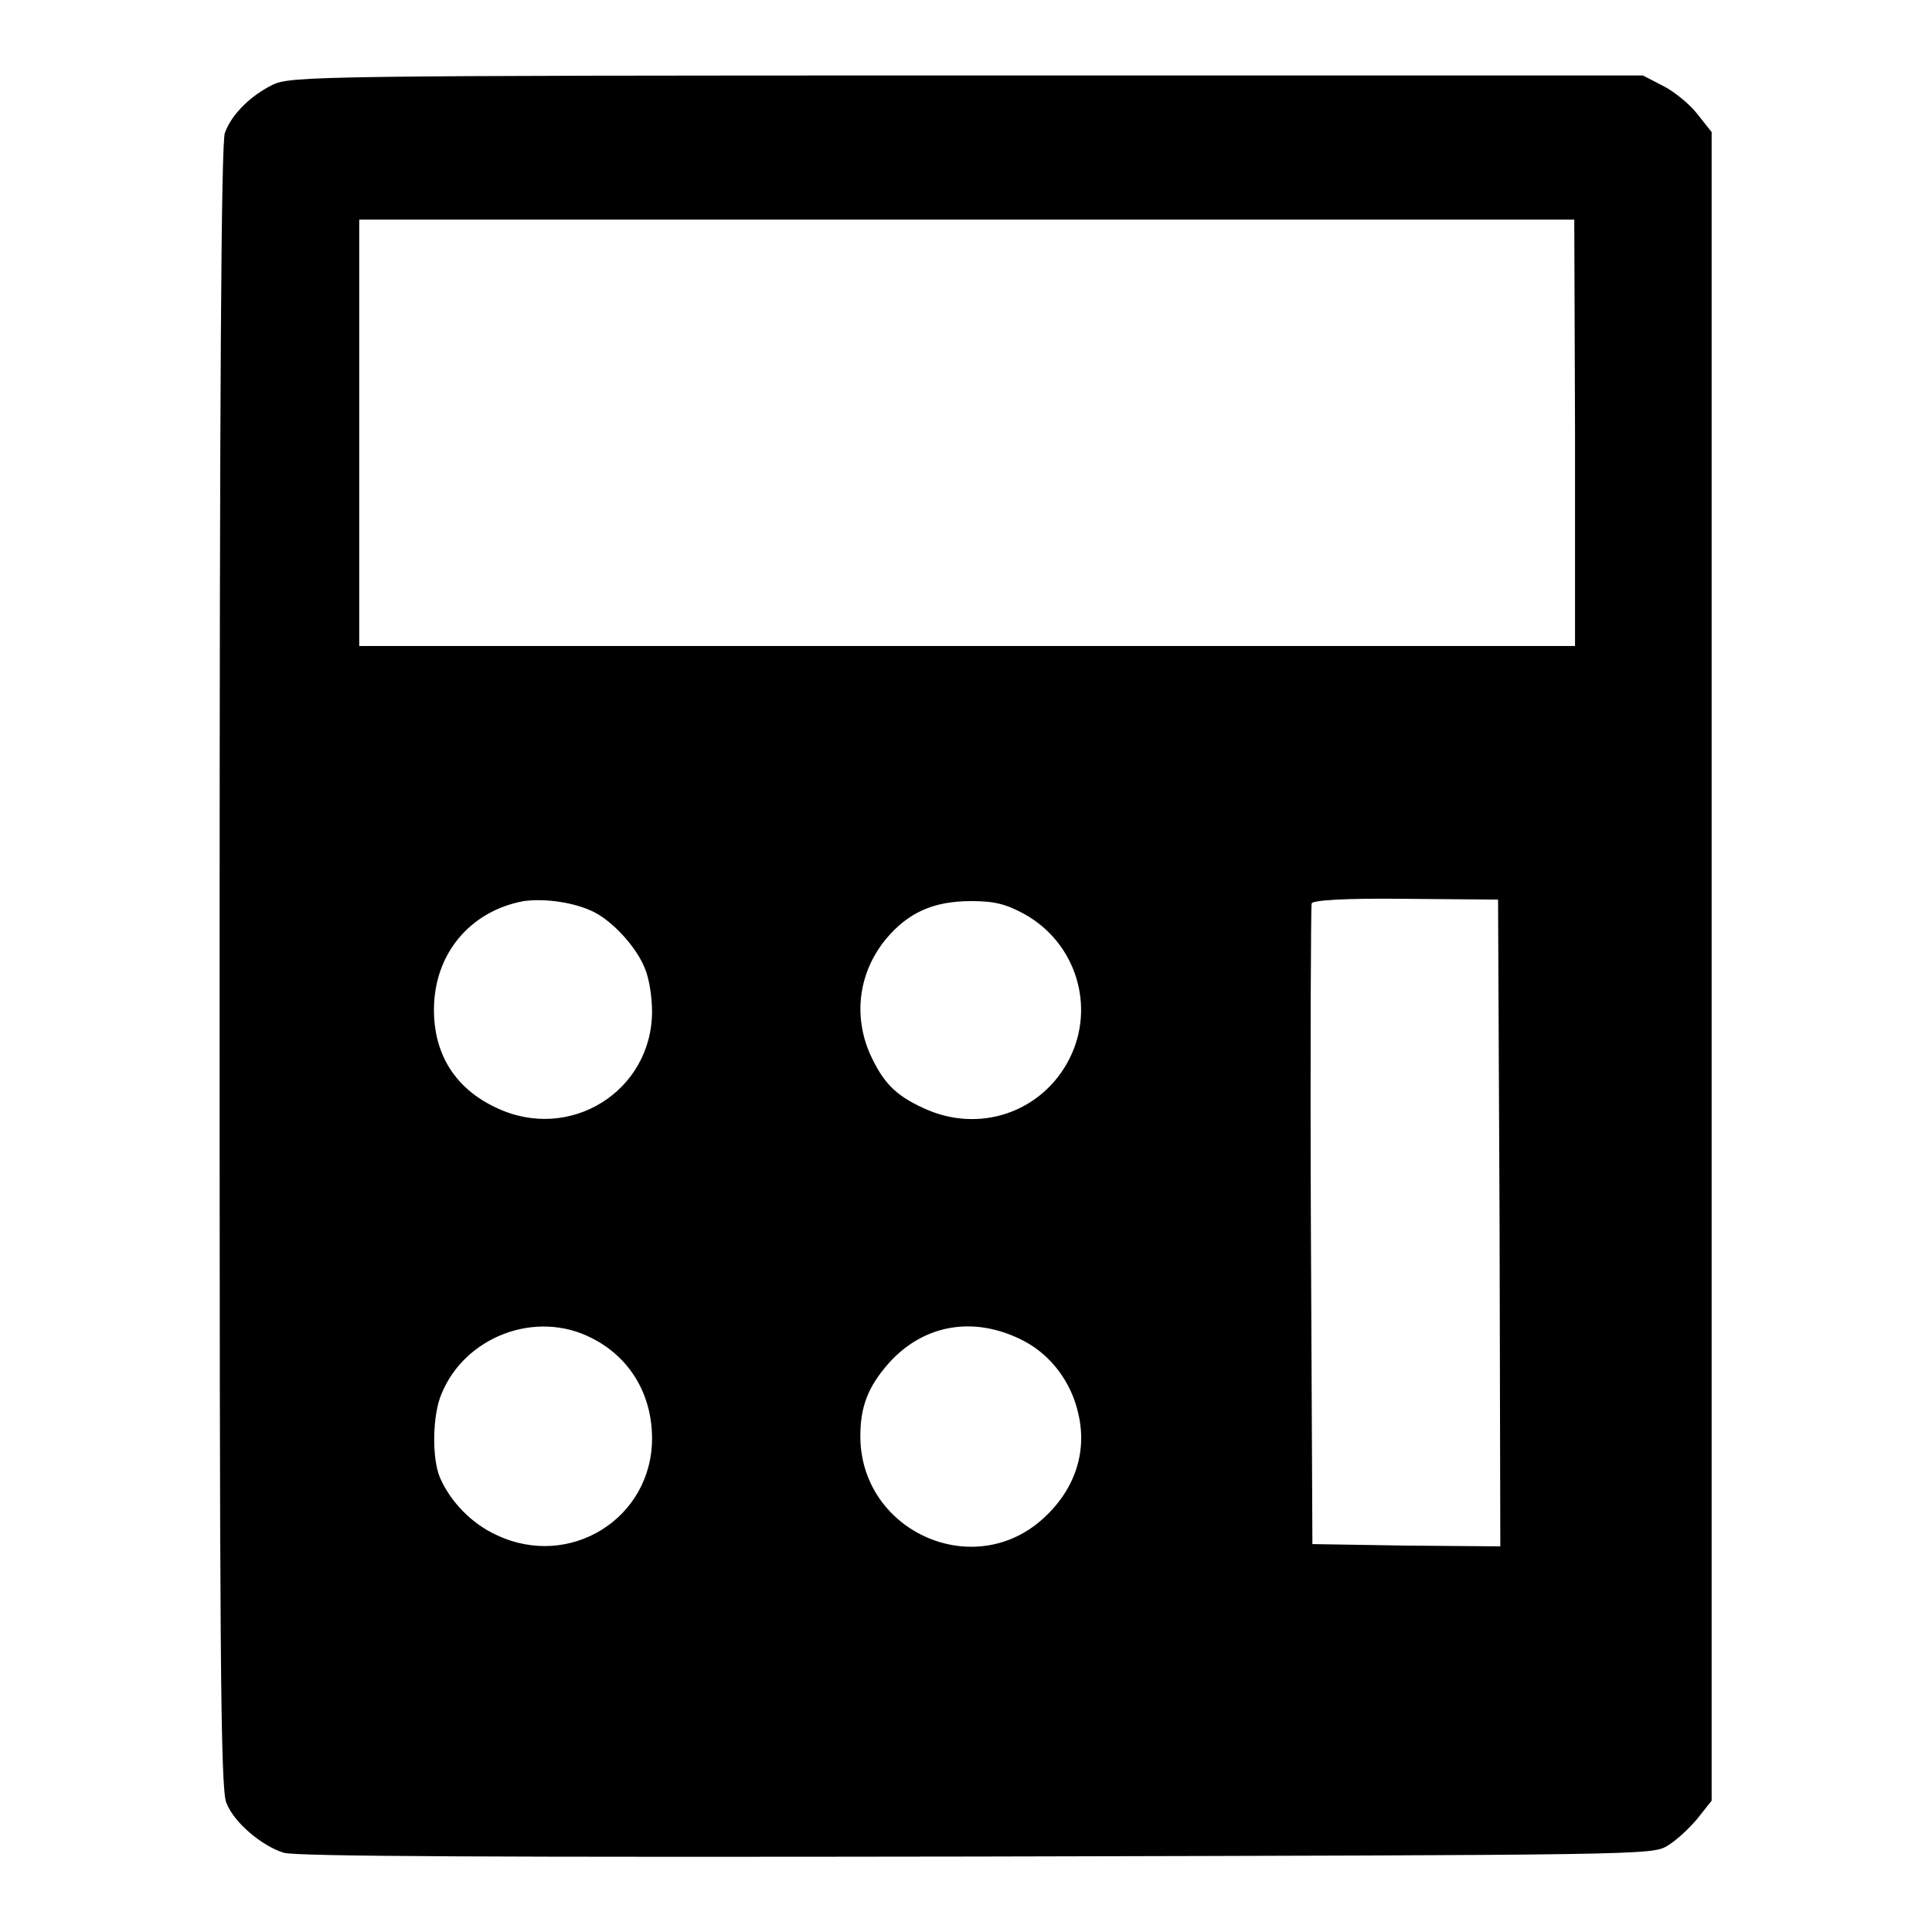 <?xml version="1.0" encoding="utf-8"?>
<!-- Svg Vector Icons : http://www.onlinewebfonts.com/icon -->
<!DOCTYPE svg PUBLIC "-//W3C//DTD SVG 1.1//EN" "http://www.w3.org/Graphics/SVG/1.1/DTD/svg11.dtd">
<svg version="1.1" xmlns="http://www.w3.org/2000/svg" xmlns:xlink="http://www.w3.org/1999/xlink" x="0px" y="0px" viewBox="0 0 256 256" enable-background="new 0 0 256 256" xml:space="preserve">
<g><g><g><path fill="#000000" d="M36.2,11.2c-2.9,1.4-5.5,3.9-6.4,6.4c-0.5,1.2-0.7,35.2-0.7,110.5c0,90,0.1,109.1,0.9,110.8c1,2.6,4.7,5.7,7.6,6.6c1.7,0.5,28.5,0.6,91.8,0.5c88.2-0.2,89.5-0.2,91.5-1.4c1.2-0.7,2.9-2.3,4-3.6l1.9-2.4V128V17.5l-1.9-2.4c-1-1.3-3.1-3-4.5-3.7l-2.7-1.4h-89.5C42.4,10,38.6,10.1,36.2,11.2z M208.7,57.3v28.3h-80.5H47.6V57.3V29.1h80.5h80.5L208.7,57.3L208.7,57.3z M78.8,120.9c2.5,1.3,5.5,4.6,6.6,7.3c0.6,1.3,1,3.9,1,5.8c0,10.6-10.9,17.4-20.6,12.8c-5.4-2.5-8.3-7-8.3-13c0-7.4,4.8-13.1,11.9-14.4C72.3,119,76.3,119.6,78.8,120.9z M198.7,162l0.1,42.9l-12.4-0.1l-12.5-0.2l-0.2-42.1c-0.1-23.2,0-42.4,0.1-42.8c0.2-0.4,4.1-0.7,12.5-0.6l12.2,0.1L198.7,162z M135.7,121.1c6.9,3.8,9.5,12.3,6,19.2c-3.6,7.1-12,10-19.4,6.5c-3.7-1.7-5.3-3.4-7-7.1c-2.3-5.2-1.5-11,2.2-15.4c2.9-3.4,6.2-4.9,11.2-4.9C131.8,119.4,133.3,119.8,135.7,121.1z M78.4,177.3c5,2.5,8,7.4,8,13.3c0,10.6-10.9,17.4-20.6,12.8c-3.3-1.5-6.1-4.4-7.5-7.6c-1.1-2.6-1-8.3,0.2-11.1C61.6,177.1,71,173.5,78.4,177.3z M135.7,177.7c3.6,1.9,6.3,5.5,7.2,9.7c1.2,5.2-0.6,10.3-5,14.1c-9.3,8-23.9,1.2-23.9-11.2c0-3.9,1-6.5,3.7-9.6C122.4,175.4,129.2,174.3,135.7,177.7z"/></g></g></g>
</svg>